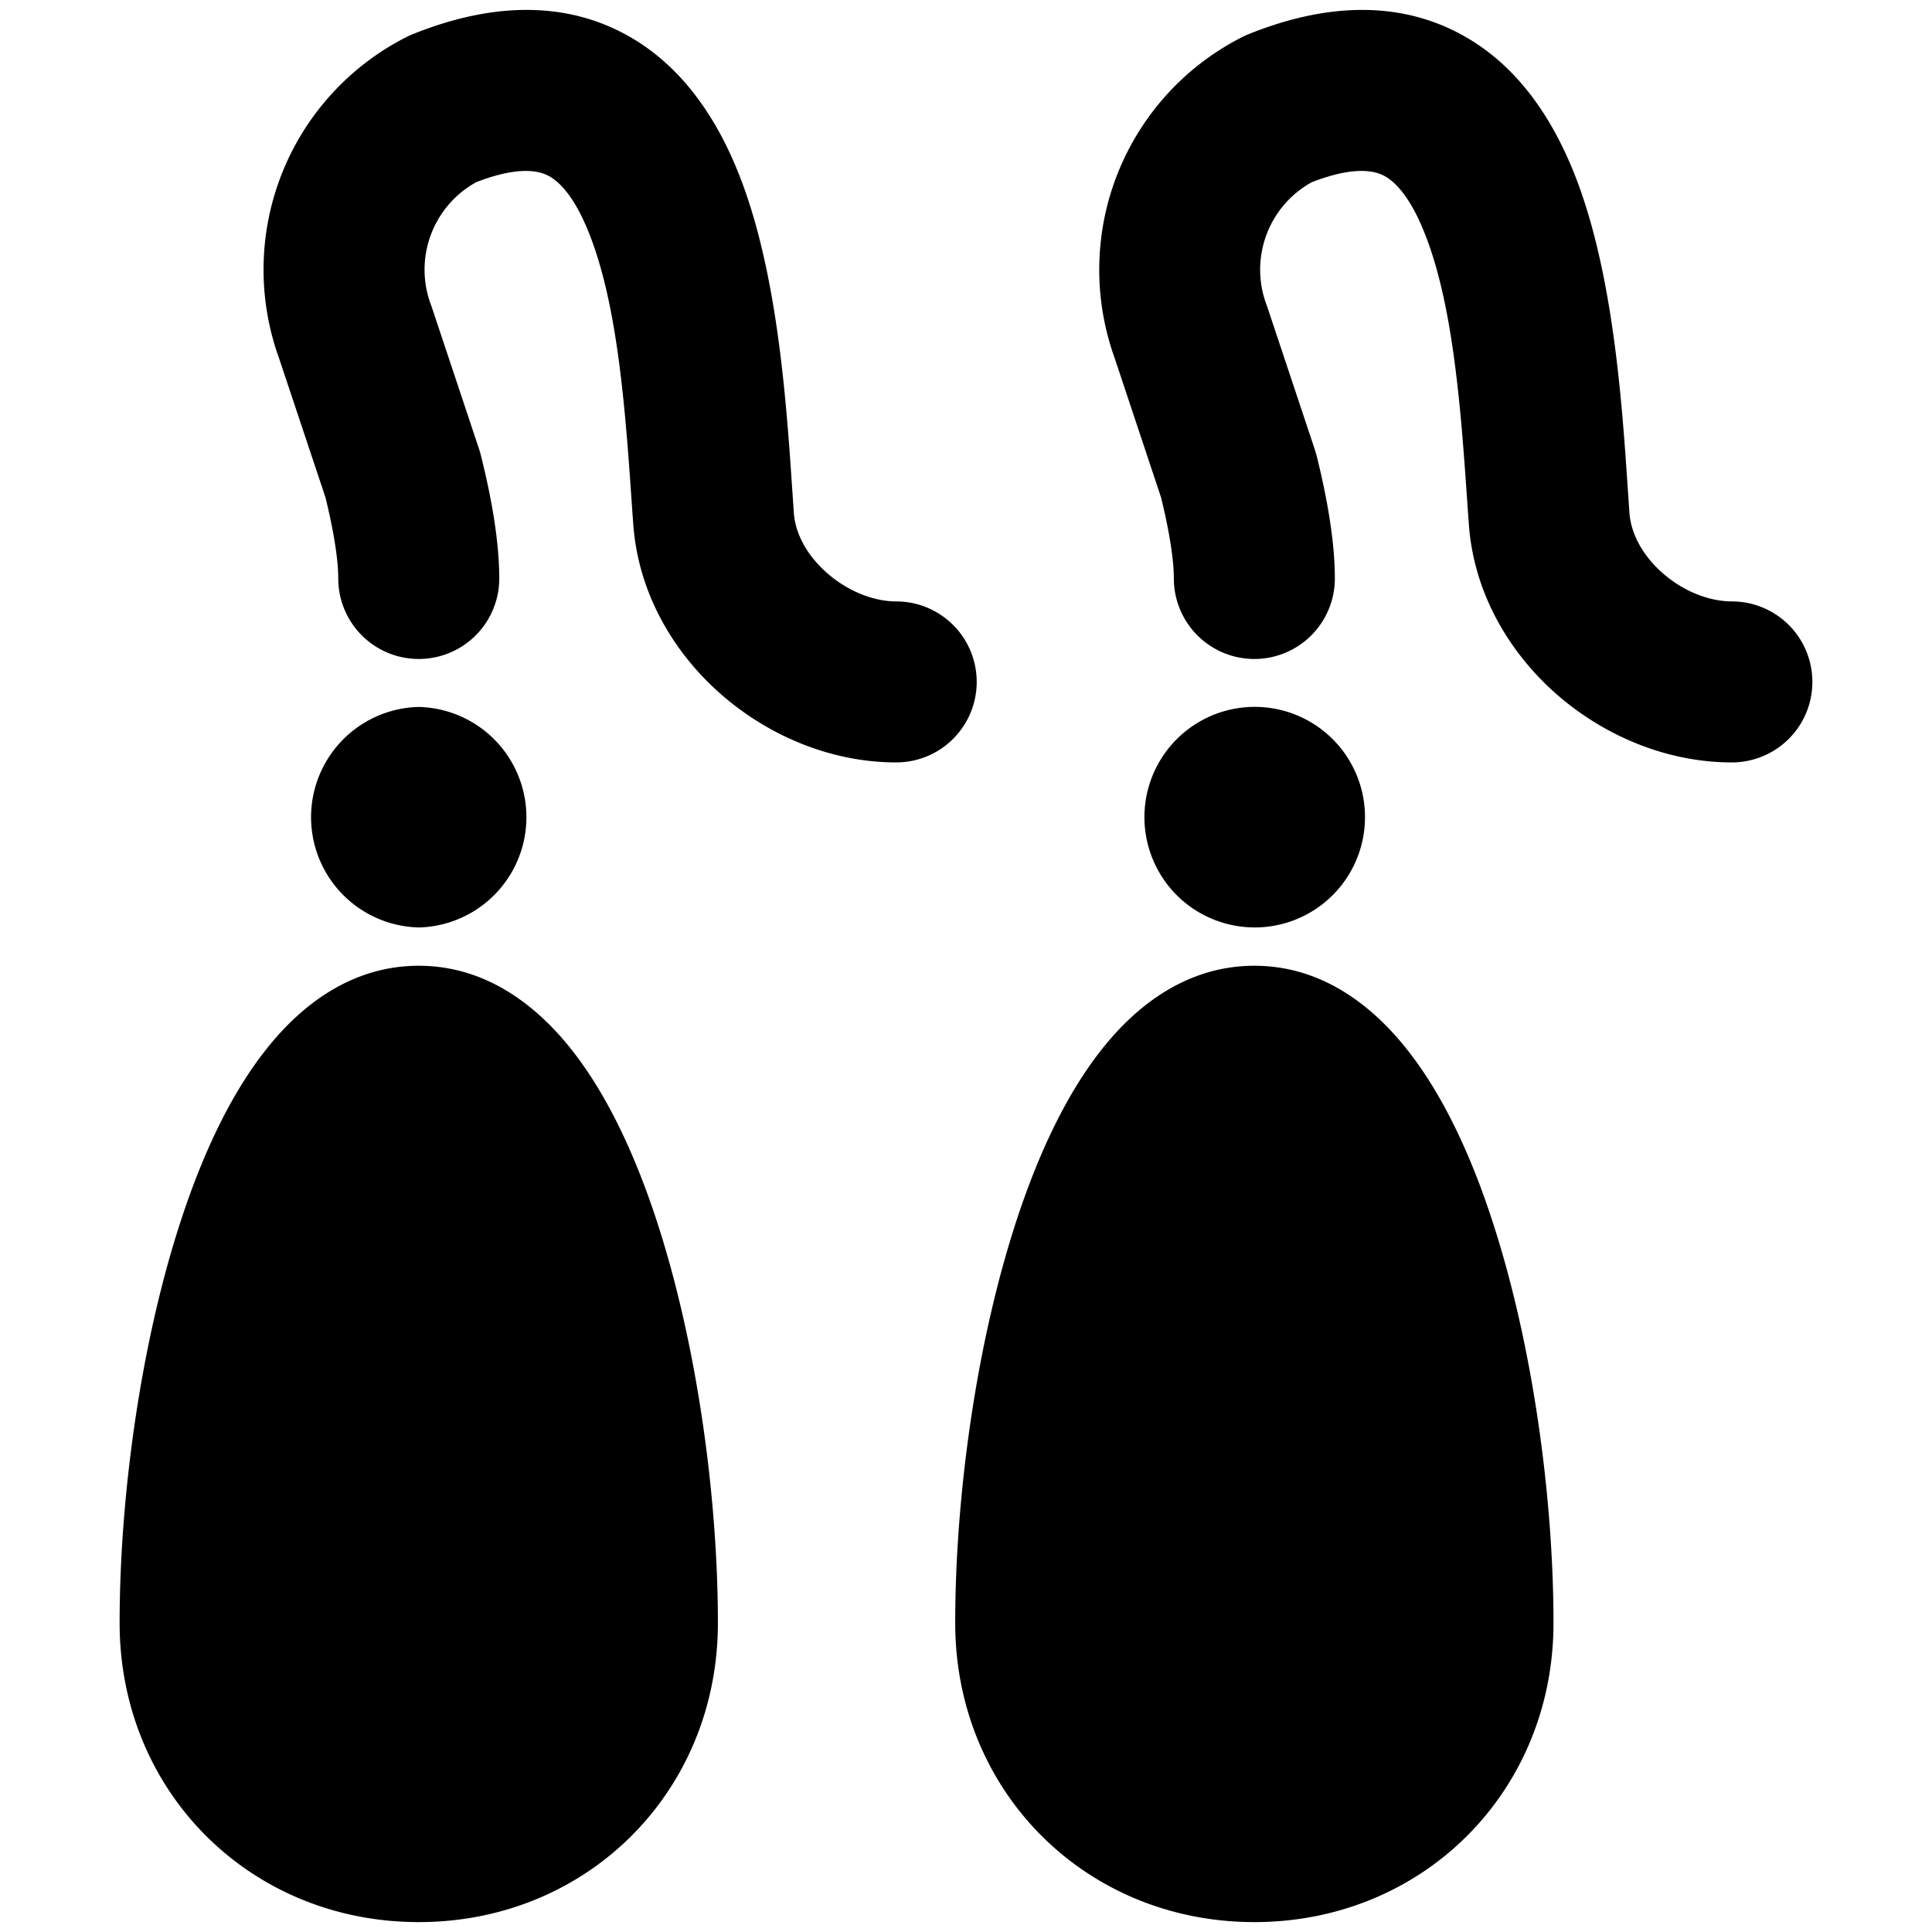 <svg xmlns="http://www.w3.org/2000/svg" fill="none" viewBox="0 0 24 24"><path fill="#000000" fill-rule="evenodd" d="M5.913 2.264c0.553 -0.214 0.797 -0.134 0.9 -0.08 0.14 0.073 0.33 0.267 0.51 0.727 0.36 0.915 0.45 2.24 0.533 3.457l0.01 0.134c0.06 0.875 0.512 1.618 1.096 2.127 0.581 0.507 1.357 0.842 2.171 0.842a1 1 0 1 0 0 -2c-0.272 0 -0.593 -0.12 -0.856 -0.35 -0.26 -0.227 -0.4 -0.503 -0.416 -0.755l-0.016 -0.234c-0.075 -1.122 -0.182 -2.736 -0.66 -3.953C8.923 1.513 8.49 0.806 7.743 0.413 6.958 0 6.056 0.05 5.124 0.426a1 1 0 0 0 -0.073 0.033 3.24 3.24 0 0 0 -1.585 3.99l0.577 1.73c0.091 0.37 0.159 0.749 0.159 1.007a1 1 0 1 0 2 0c0 -0.525 -0.125 -1.118 -0.228 -1.528a0.998 0.998 0 0 0 -0.021 -0.074l-0.593 -1.78a1.242 1.242 0 0 1 0.554 -1.54Zm-0.711 9.733c-0.808 0 -1.434 0.46 -1.883 1.023 -0.449 0.56 -0.792 1.302 -1.053 2.085 -0.524 1.572 -0.78 3.507 -0.78 5.056 0 2.095 1.621 3.716 3.716 3.716s3.716 -1.621 3.716 -3.716c0 -1.549 -0.256 -3.484 -0.78 -5.056 -0.261 -0.784 -0.605 -1.525 -1.053 -2.085 -0.45 -0.562 -1.076 -1.023 -1.883 -1.023Zm10.38 0c-0.807 0 -1.434 0.46 -1.883 1.023 -0.448 0.56 -0.792 1.302 -1.053 2.085 -0.524 1.572 -0.78 3.507 -0.78 5.056 0 2.095 1.621 3.716 3.716 3.716s3.716 -1.621 3.716 -3.716c0 -1.549 -0.256 -3.484 -0.78 -5.056 -0.26 -0.784 -0.604 -1.525 -1.053 -2.085 -0.449 -0.562 -1.075 -1.023 -1.883 -1.023Zm1.61 -9.814c-0.101 -0.053 -0.346 -0.133 -0.898 0.081a1.242 1.242 0 0 0 -0.554 1.54l0.593 1.78 0.022 0.074c0.102 0.41 0.227 1.003 0.227 1.528a1 1 0 1 1 -2 0c0 -0.258 -0.068 -0.637 -0.159 -1.007l-0.576 -1.73A3.24 3.24 0 0 1 15.432 0.46a0.995 0.995 0 0 1 0.072 -0.033C16.436 0.05 17.338 0 18.123 0.413c0.748 0.393 1.18 1.1 1.442 1.766 0.478 1.217 0.585 2.831 0.66 3.953l0.016 0.234c0.017 0.252 0.155 0.528 0.416 0.756 0.263 0.23 0.584 0.349 0.857 0.349a1 1 0 1 1 0 2c-0.815 0 -1.59 -0.335 -2.172 -0.842 -0.583 -0.51 -1.037 -1.252 -1.096 -2.127l-0.01 -0.134c-0.083 -1.217 -0.173 -2.542 -0.533 -3.457 -0.18 -0.46 -0.37 -0.654 -0.51 -0.728ZM5.21 11.521l-0.008 0a1.37 1.37 0 0 1 -0.009 -2.739l0.009 0a1.37 1.37 0 0 1 0.008 2.739Zm10.38 0 -0.008 0a1.37 1.37 0 1 1 0.009 0Z" clip-rule="evenodd" stroke-width="1"></path></svg>
